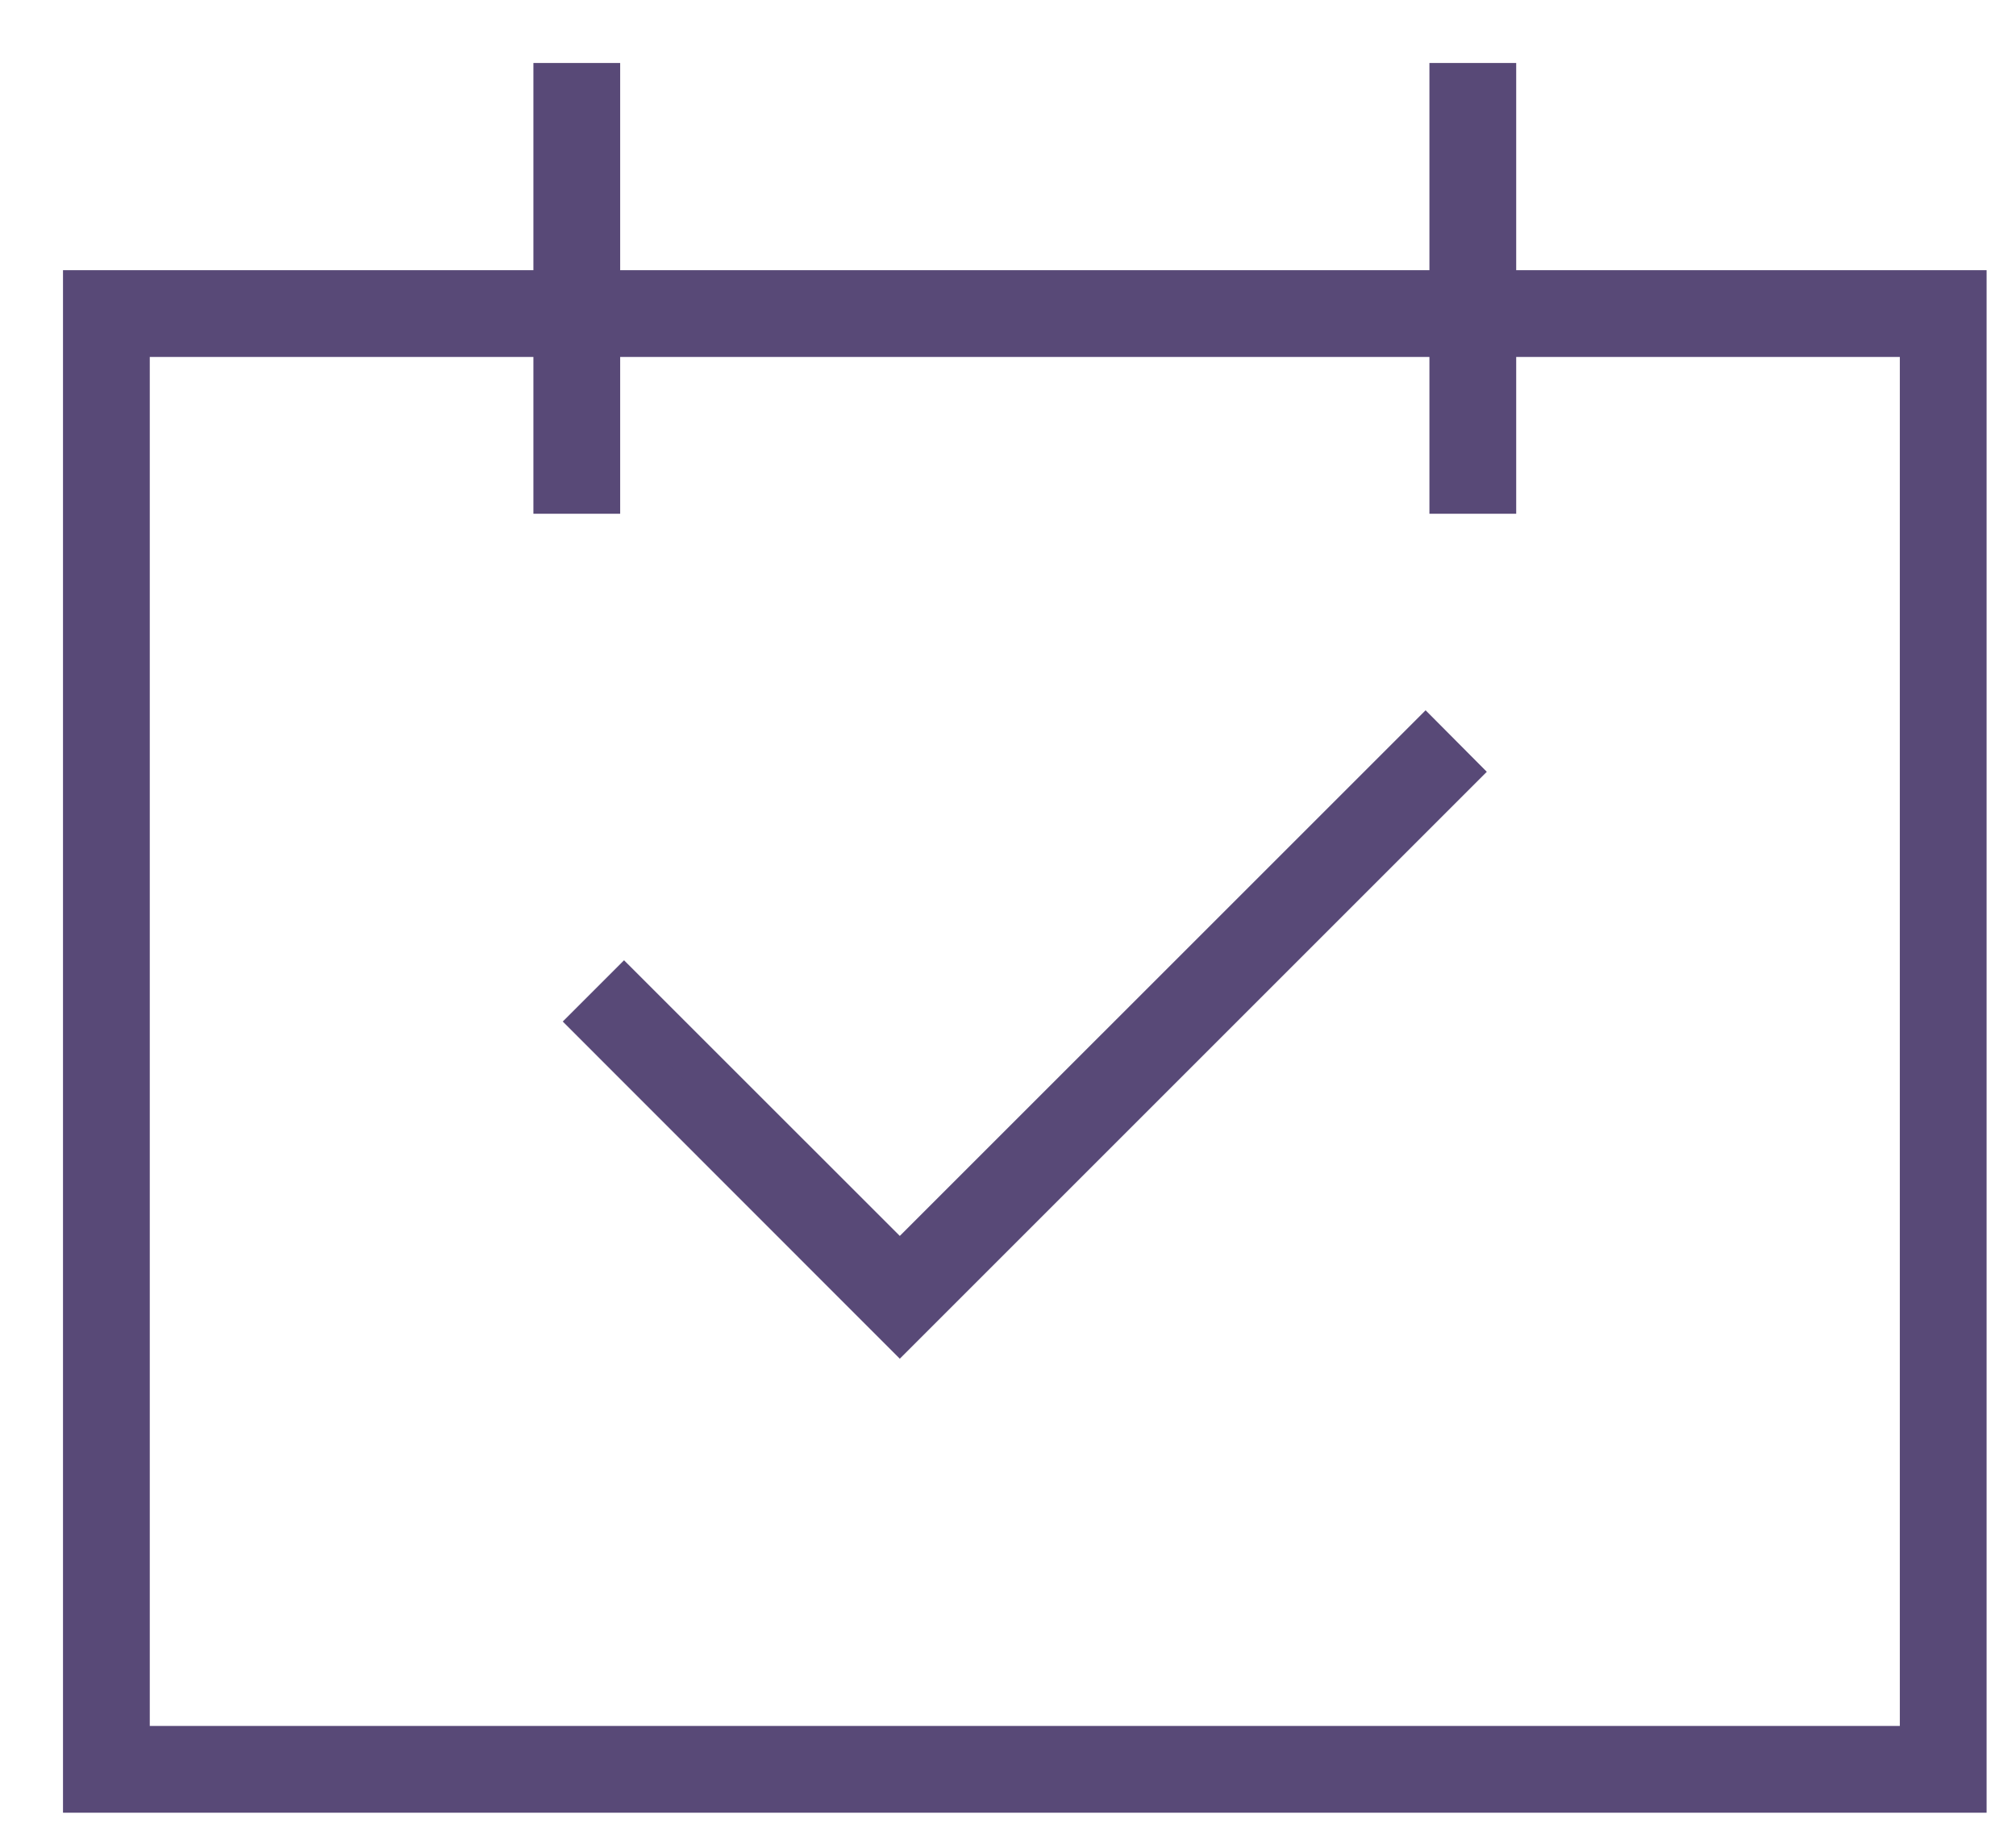 <?xml version="1.0" encoding="UTF-8"?>
<svg width="24px" height="22px" viewBox="0 0 24 22" version="1.1" xmlns="http://www.w3.org/2000/svg" xmlns:xlink="http://www.w3.org/1999/xlink">
    <title>60C5E20E-4CDA-459E-A2B3-A217303740D6@1x</title>
    <g id="Page-1" stroke="none" stroke-width="1" fill="none" fill-rule="evenodd">
        <g id="CW_Feature-list_Both" transform="translate(-100, -1127)" fill="#584977" fill-rule="nonzero" stroke="#584977" stroke-width="0.5">
            <g id="Group-11" transform="translate(101, 1128)">
                <polygon id="Path" points="9.712 14.069 6.429 10.787 6.053 11.163 9.712 14.824 16.347 8.189 15.971 7.811"></polygon>
                <path d="M0,20.333 L22.4,20.333 L22.4,2.467 L16.8,2.467 L16.8,0 L16.267,0 L16.267,2.467 L6.133,2.467 L6.133,0 L5.6,0 L5.6,2.467 L0,2.467 L0,20.333 Z M0.533,3 L5.6,3 L5.6,4.867 L6.133,4.867 L6.133,3 L16.267,3 L16.267,4.867 L16.8,4.867 L16.8,3 L21.867,3 L21.867,19.8 L0.533,19.8 L0.533,3 Z" id="Shape"></path>
            </g>
        </g>
    </g>
</svg>